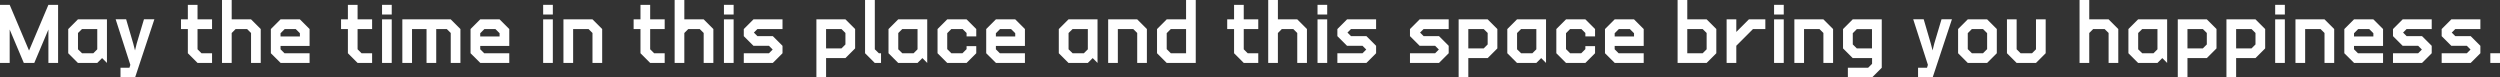 <?xml version="1.0" encoding="UTF-8"?><svg id="_レイヤー_2" xmlns="http://www.w3.org/2000/svg" viewBox="0 0 343.151 10.63"><rect x="0" y="0" width="343.151" height="10.63" fill="#333333" stroke="none"/><g id="_テキスト"><path d="M0,8.637V.664h1.329l2.657,6.278L6.644.664h1.329v7.973h-1.329v-4.584l-1.938,4.584h-1.439l-1.938-4.584v4.584H0Z" style="fill:#fff;"/><path d="M9.365,7.308v-3.321l1.329-1.329h3.986v5.979l-.665-.664-.665.664h-2.657l-1.329-1.329ZM10.705,6.766l.553.542h1.55l.542-.542v-2.779h-2.093l-.553.542v2.237Z" style="fill:#fff;"/><path d="M21.189,2.646l-2.646,7.983h-2.004v-1.329h1.229l.122-.398-2.016-6.256h1.439l.975,3.333.244.941.232-.941.997-3.333h1.428Z" style="fill:#fff;"/><path d="M29.106,3.986h-1.993v2.779l.542.542h1.451v1.329h-1.993l-1.329-1.329v-3.321h-.941v-1.329h.941V.664h1.329v1.993h1.993v1.329Z" style="fill:#fff;"/><path d="M35.787,8.637h-1.329v-4.108l-.542-.542h-1.572l-.542.542v4.108h-1.329V0h1.329v2.657h2.657l1.329,1.329v4.65Z" style="fill:#fff;"/><path d="M42.494,8.637h-3.975l-1.34-1.329v-3.321l1.329-1.329h2.657l1.329,1.329v2.314h-3.986v.465l.542.542h3.444v1.329ZM41.165,4.562l-.576-.575h-1.506l-.576.575v.443h2.657v-.443Z" style="fill:#fff;"/><path d="M51.075,3.986h-1.993v2.779l.542.542h1.451v1.329h-1.993l-1.329-1.329v-3.321h-.941v-1.329h.941V.664h1.329v1.993h1.993v1.329Z" style="fill:#fff;"/><path d="M52.44,1.993V.664h1.329v1.329h-1.329ZM53.769,8.637h-1.329V2.657h1.329v5.979Z" style="fill:#fff;"/><path d="M63.198,8.637h-1.329v-4.108l-.542-.542h-1.451v4.65h-1.329V3.986h-1.993v4.65h-1.329V2.657h6.644l1.329,1.329v4.65Z" style="fill:#fff;"/><path d="M69.903,8.637h-3.975l-1.34-1.329v-3.321l1.329-1.329h2.657l1.329,1.329v2.314h-3.986v.465l.542.542h3.444v1.329ZM68.574,4.562l-.576-.575h-1.506l-.576.575v.443h2.657v-.443Z" style="fill:#fff;"/><path d="M74.554,1.993V.664h1.329v1.329h-1.329ZM75.882,8.637h-1.329V2.657h1.329v5.979Z" style="fill:#fff;"/><path d="M82.654,8.637h-1.329v-4.108l-.542-.542h-2.115v4.65h-1.329V2.657h3.986l1.329,1.329v4.65Z" style="fill:#fff;"/><path d="M91.235,3.986h-1.993v2.779l.542.542h1.451v1.329h-1.993l-1.329-1.329v-3.321h-.941v-1.329h.941V.664h1.329v1.993h1.993v1.329Z" style="fill:#fff;"/><path d="M97.916,8.637h-1.329v-4.108l-.542-.542h-1.572l-.542.542v4.108h-1.329V0h1.329v2.657h2.657l1.329,1.329v4.65Z" style="fill:#fff;"/><path d="M99.369,1.993V.664h1.329v1.329h-1.329ZM100.697,8.637h-1.329V2.657h1.329v5.979Z" style="fill:#fff;"/><path d="M107.408,7.308l-1.329,1.329h-3.986v-1.329h3.455l.509-.509-.509-.51h-2.126l-1.329-1.328v-.975l1.329-1.329h3.986v1.329h-3.444l-.487.487.487.487h2.115l1.329,1.328v1.019Z" style="fill:#fff;"/><path d="M117.374,3.986v2.657l-1.329,1.329h-2.657v2.657h-1.329V2.657h3.986l1.329,1.329ZM116.044,4.528l-.542-.542h-2.115v2.657h2.115l.542-.543v-1.572Z" style="fill:#fff;"/><path d="M120.931,8.637h-.864l-1.329-1.329V0h1.34v6.766l.553.542h.299v1.329Z" style="fill:#fff;"/><path d="M121.957,7.308v-3.321l1.329-1.329h3.986v5.979l-.665-.664-.665.664h-2.657l-1.329-1.329ZM123.297,6.766l.553.542h1.55l.542-.542v-2.779h-2.093l-.553.542v2.237Z" style="fill:#fff;"/><path d="M134.002,7.308l-1.329,1.329h-2.657l-1.329-1.329v-3.321l1.329-1.329h2.657l1.329,1.329v1.008h-1.329v-.466l-.542-.542h-1.55l-.564.564v2.192l.564.564h1.528l.564-.564v-.409h1.329v.974Z" style="fill:#fff;"/><path d="M140.682,8.637h-3.975l-1.34-1.329v-3.321l1.329-1.329h2.657l1.329,1.329v2.314h-3.986v.465l.542.542h3.444v1.329ZM139.353,4.562l-.576-.575h-1.506l-.576.575v.443h2.657v-.443Z" style="fill:#fff;"/><path d="M145.332,7.308v-3.321l1.329-1.329h3.986v5.979l-.665-.664-.665.664h-2.657l-1.329-1.329ZM146.672,6.766l.553.542h1.55l.542-.542v-2.779h-2.093l-.553.542v2.237Z" style="fill:#fff;"/><path d="M157.422,8.637h-1.329v-4.108l-.542-.542h-2.115v4.65h-1.329V2.657h3.986l1.329,1.329v4.65Z" style="fill:#fff;"/><path d="M158.814,7.308v-3.321l1.329-1.329h2.657V0h1.329v8.637h-3.986l-1.329-1.329ZM160.143,6.743l.564.564h2.093v-3.321h-2.093l-.564.564v2.192Z" style="fill:#fff;"/><path d="M172.71,3.986h-1.993v2.779l.542.542h1.451v1.329h-1.993l-1.329-1.329v-3.321h-.941v-1.329h.941V.664h1.329v1.993h1.993v1.329Z" style="fill:#fff;"/><path d="M179.391,8.637h-1.329v-4.108l-.543-.542h-1.572l-.542.542v4.108h-1.329V0h1.329v2.657h2.657l1.329,1.329v4.65Z" style="fill:#fff;"/><path d="M180.844,1.993V.664h1.328v1.329h-1.328ZM182.172,8.637h-1.328V2.657h1.328v5.979Z" style="fill:#fff;"/><path d="M188.883,7.308l-1.329,1.329h-3.986v-1.329h3.455l.509-.509-.509-.51h-2.126l-1.329-1.328v-.975l1.329-1.329h3.986v1.329h-3.444l-.487.487.487.487h2.115l1.329,1.328v1.019Z" style="fill:#fff;"/><path d="M198.848,7.308l-1.329,1.329h-3.985v-1.329h3.454l.51-.509-.51-.51h-2.126l-1.328-1.328v-.975l1.328-1.329h3.986v1.329h-3.443l-.487.487.487.487h2.114l1.329,1.328v1.019Z" style="fill:#fff;"/><path d="M205.527,3.986v2.657l-1.329,1.329h-2.657v2.657h-1.328V2.657h3.985l1.329,1.329ZM204.198,4.528l-.542-.542h-2.115v2.657h2.115l.542-.543v-1.572Z" style="fill:#fff;"/><path d="M206.893,7.308v-3.321l1.329-1.329h3.986v5.979l-.665-.664-.664.664h-2.657l-1.329-1.329ZM208.232,6.766l.554.542h1.55l.543-.542v-2.779h-2.093l-.554.542v2.237Z" style="fill:#fff;"/><path d="M218.938,7.308l-1.329,1.329h-2.657l-1.329-1.329v-3.321l1.329-1.329h2.657l1.329,1.329v1.008h-1.329v-.466l-.543-.542h-1.55l-.564.564v2.192l.564.564h1.528l.564-.564v-.409h1.329v.974Z" style="fill:#fff;"/><path d="M225.617,8.637h-3.976l-1.34-1.329v-3.321l1.329-1.329h2.657l1.329,1.329v2.314h-3.986v.465l.542.542h3.444v1.329ZM224.288,4.562l-.576-.575h-1.506l-.575.575v.443h2.657v-.443Z" style="fill:#fff;"/><path d="M235.582,7.308l-1.329,1.329h-3.985V0h1.328v2.657h2.657l1.329,1.329v3.321ZM234.253,6.766v-2.237l-.542-.542h-2.115v3.321h2.115l.542-.542Z" style="fill:#fff;"/><path d="M242.312,2.657v1.329h-1.694l-2.292,2.292v2.358h-1.329V2.657h1.329v1.728l1.728-1.728h2.259Z" style="fill:#fff;"/><path d="M243.51,1.993V.664h1.328v1.329h-1.328ZM244.838,8.637h-1.328V2.657h1.328v5.979Z" style="fill:#fff;"/><path d="M251.609,8.637h-1.329v-4.108l-.542-.542h-2.115v4.65h-1.328V2.657h3.985l1.329,1.329v4.65Z" style="fill:#fff;"/><path d="M252.975,3.986l1.329-1.329h3.986v6.644l-1.329,1.329h-3.322v-1.329h2.779l.543-.542v-.786h-2.657l-1.329-1.329v-2.657ZM254.314,4.551v1.55l.554.543h2.082v-2.646h-2.082l-.554.554Z" style="fill:#fff;"/><path d="M267.923,2.646l-2.646,7.983h-2.004v-1.329h1.229l.122-.398-2.016-6.256h1.439l.975,3.333.244.941.232-.941.996-3.333h1.429Z" style="fill:#fff;"/><path d="M270.097,2.657h2.657l1.329,1.329v3.321l-1.329,1.329h-2.657l-1.328-1.329v-3.321l1.328-1.329ZM270.097,6.743l.564.564h1.528l.564-.564v-2.192l-.564-.564h-1.528l-.564.564v2.192Z" style="fill:#fff;"/><path d="M280.79,7.308l-1.329,1.329h-2.657l-1.328-1.329V2.657h1.328v4.108l.543.542h1.572l.542-.542V2.657h1.329v4.65Z" style="fill:#fff;"/><path d="M290.756,8.637h-1.329v-4.108l-.543-.542h-1.572l-.542.542v4.108h-1.329V0h1.329v2.657h2.657l1.329,1.329v4.65Z" style="fill:#fff;"/><path d="M292.147,7.308v-3.321l1.329-1.329h3.986v5.979l-.665-.664-.664.664h-2.657l-1.329-1.329ZM293.487,6.766l.554.542h1.55l.543-.542v-2.779h-2.093l-.554.542v2.237Z" style="fill:#fff;"/><path d="M304.238,3.986v2.657l-1.329,1.329h-2.657v2.657h-1.329V2.657h3.986l1.329,1.329ZM302.909,4.528l-.543-.542h-2.114v2.657h2.114l.543-.543v-1.572Z" style="fill:#fff;"/><path d="M310.918,3.986v2.657l-1.329,1.329h-2.657v2.657h-1.329V2.657h3.986l1.329,1.329ZM309.589,4.528l-.543-.542h-2.114v2.657h2.114l.543-.543v-1.572Z" style="fill:#fff;"/><path d="M312.291,1.993V.664h1.328v1.329h-1.328ZM313.619,8.637h-1.328V2.657h1.328v5.979Z" style="fill:#fff;"/><path d="M320.392,8.637h-1.329v-4.108l-.543-.542h-2.114v4.65h-1.329V2.657h3.986l1.329,1.329v4.65Z" style="fill:#fff;"/><path d="M327.099,8.637h-3.976l-1.34-1.329v-3.321l1.329-1.329h2.657l1.329,1.329v2.314h-3.986v.465l.542.542h3.444v1.329ZM325.77,4.562l-.576-.575h-1.506l-.575.575v.443h2.657v-.443Z" style="fill:#fff;"/><path d="M333.778,7.308l-1.329,1.329h-3.986v-1.329h3.455l.509-.509-.509-.51h-2.126l-1.329-1.328v-.975l1.329-1.329h3.986v1.329h-3.444l-.487.487.487.487h2.115l1.329,1.328v1.019Z" style="fill:#fff;"/><path d="M340.458,7.308l-1.329,1.329h-3.985v-1.329h3.454l.51-.509-.51-.51h-2.126l-1.328-1.328v-.975l1.328-1.329h3.986v1.329h-3.443l-.487.487.487.487h2.114l1.329,1.328v1.019Z" style="fill:#fff;"/><path d="M341.823,8.637v-1.329h1.328v1.329h-1.328Z" style="fill:#fff;"/></g></svg>